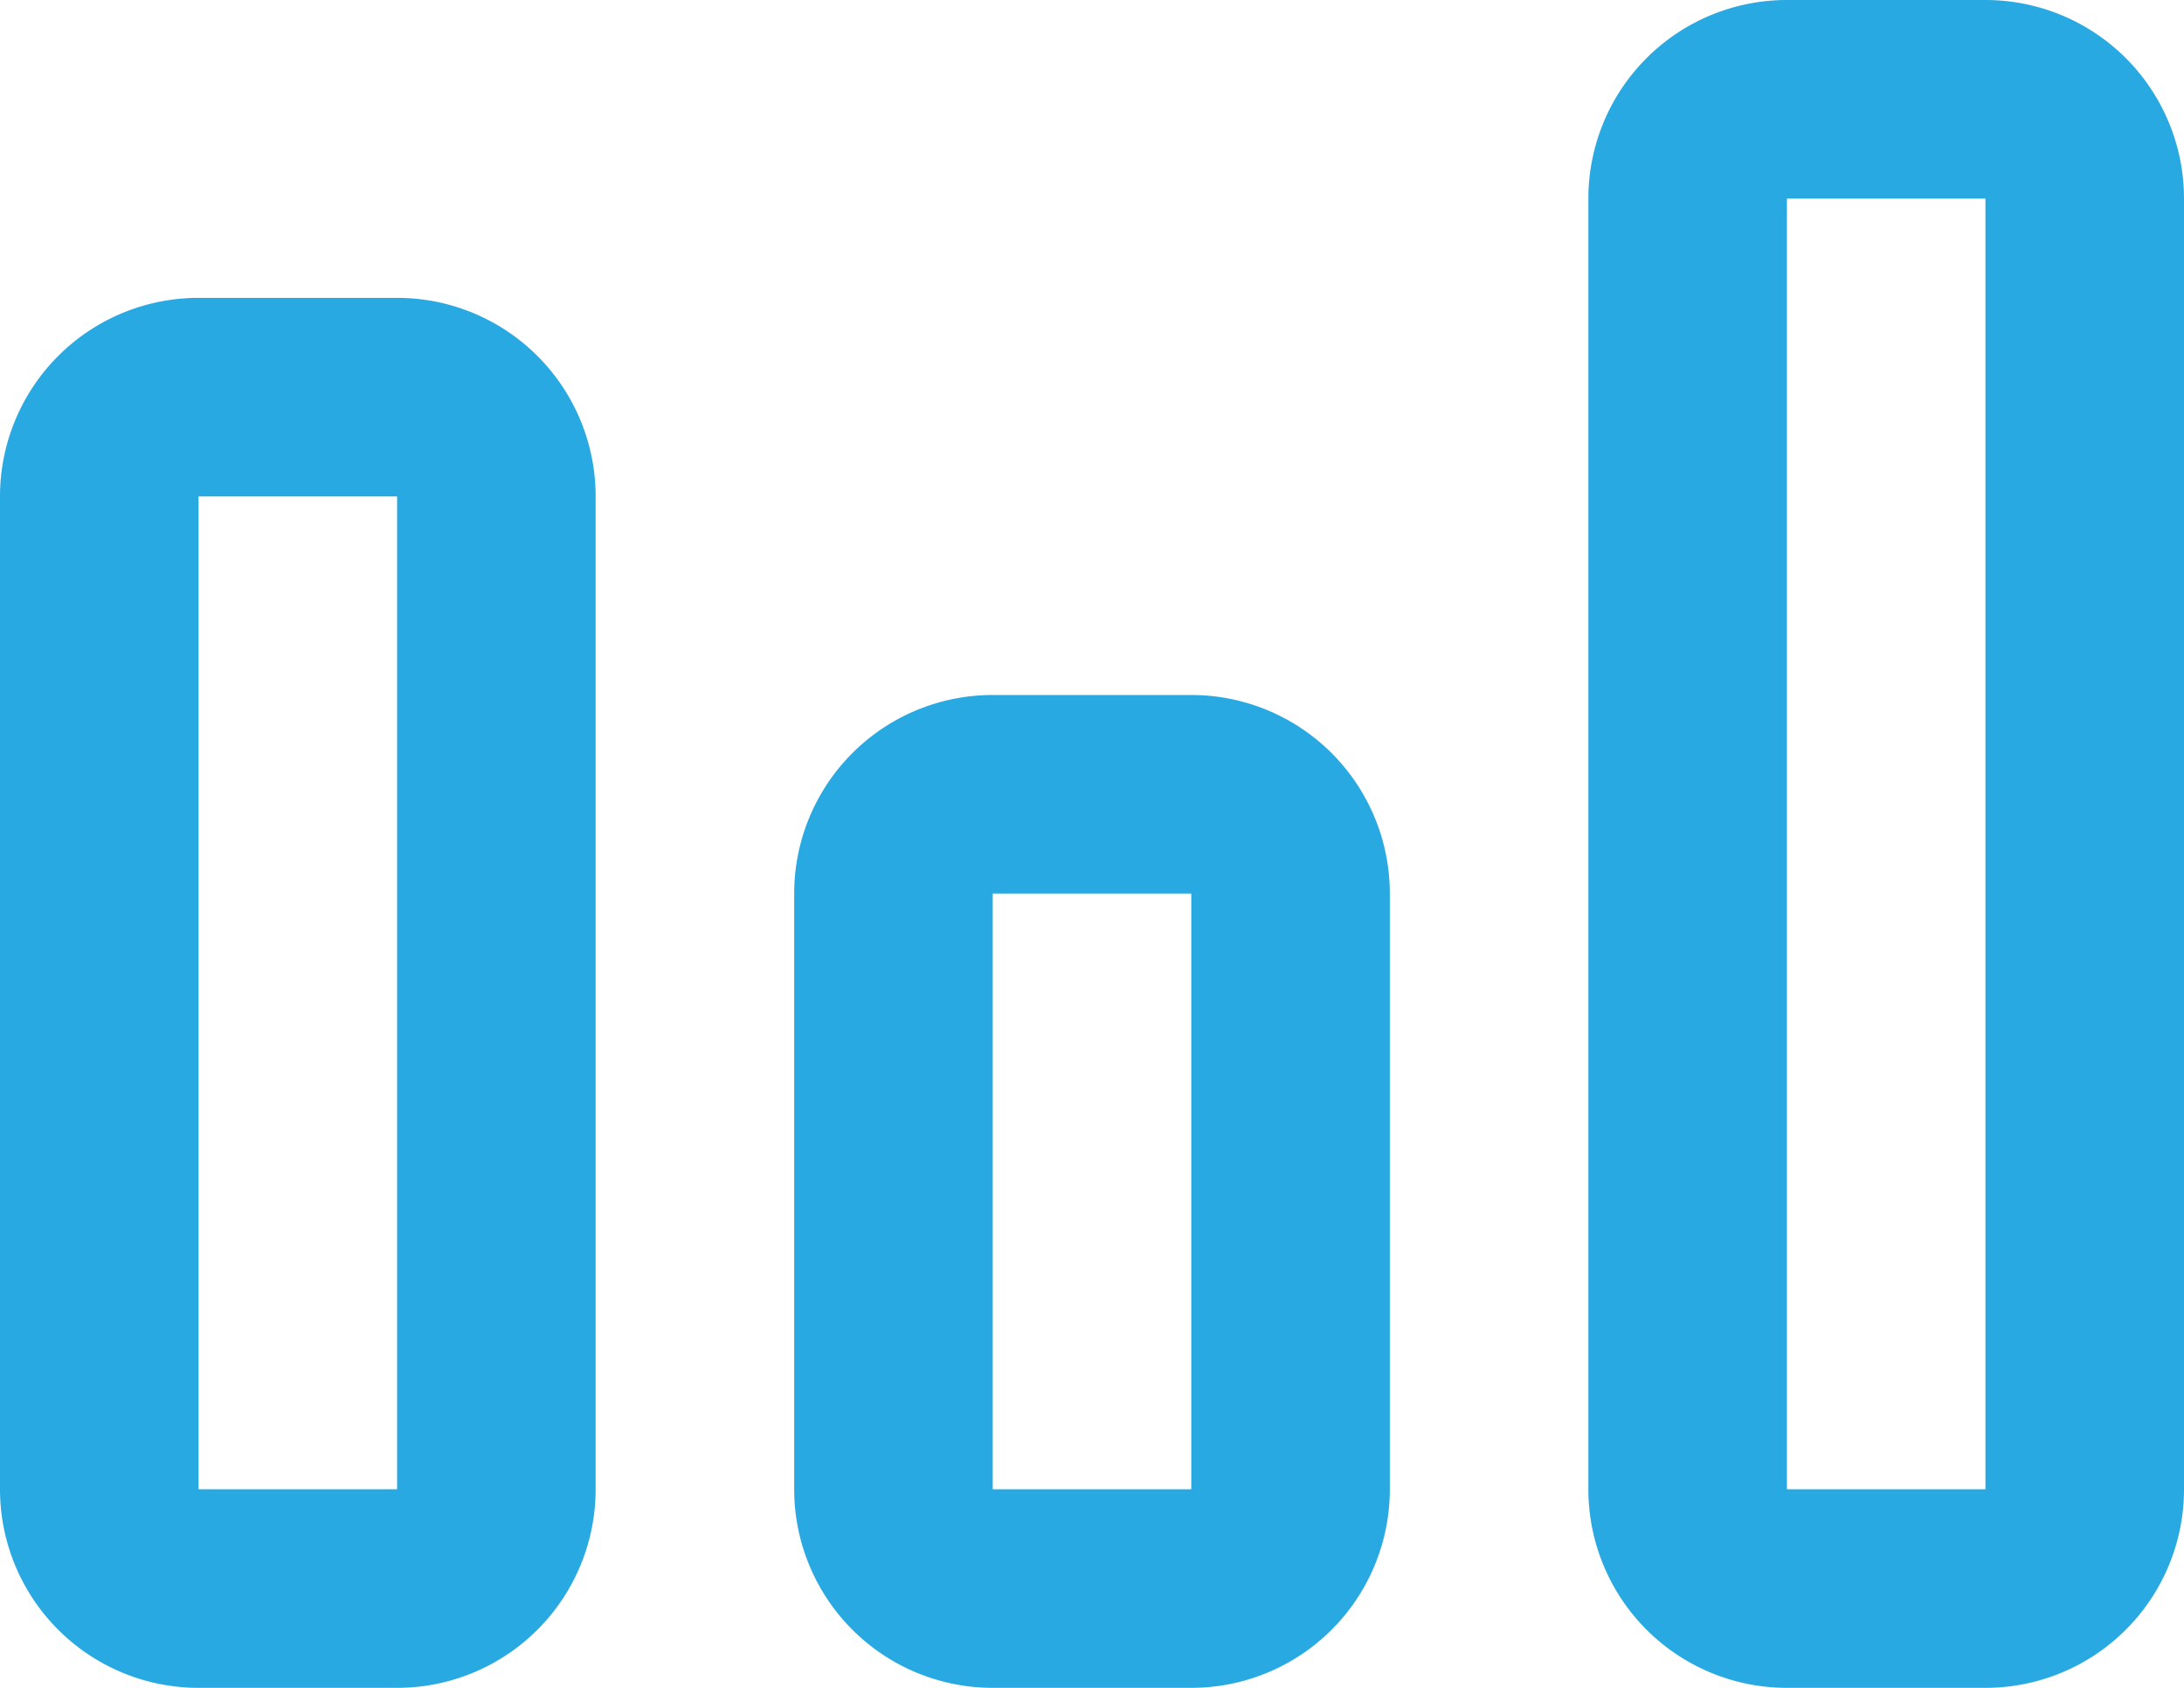 <svg width="22" height="17" fill="none" xmlns="http://www.w3.org/2000/svg"><path fill-rule="evenodd" clip-rule="evenodd" d="M16 2a2 2 0 012-2h2a2 2 0 012 2v13a2 2 0 01-2 2h-2a2 2 0 01-2-2V2zm4 0h-2v13h2V2zM0 5a2 2 0 012-2h2a2 2 0 012 2v10a2 2 0 01-2 2H2a2 2 0 01-2-2V5zm4 0H2v10h2V5zm4 4a2 2 0 012-2h2a2 2 0 012 2v6a2 2 0 01-2 2h-2a2 2 0 01-2-2V9zm4 0h-2v6h2V9z" fill="#29A9E1"/></svg>